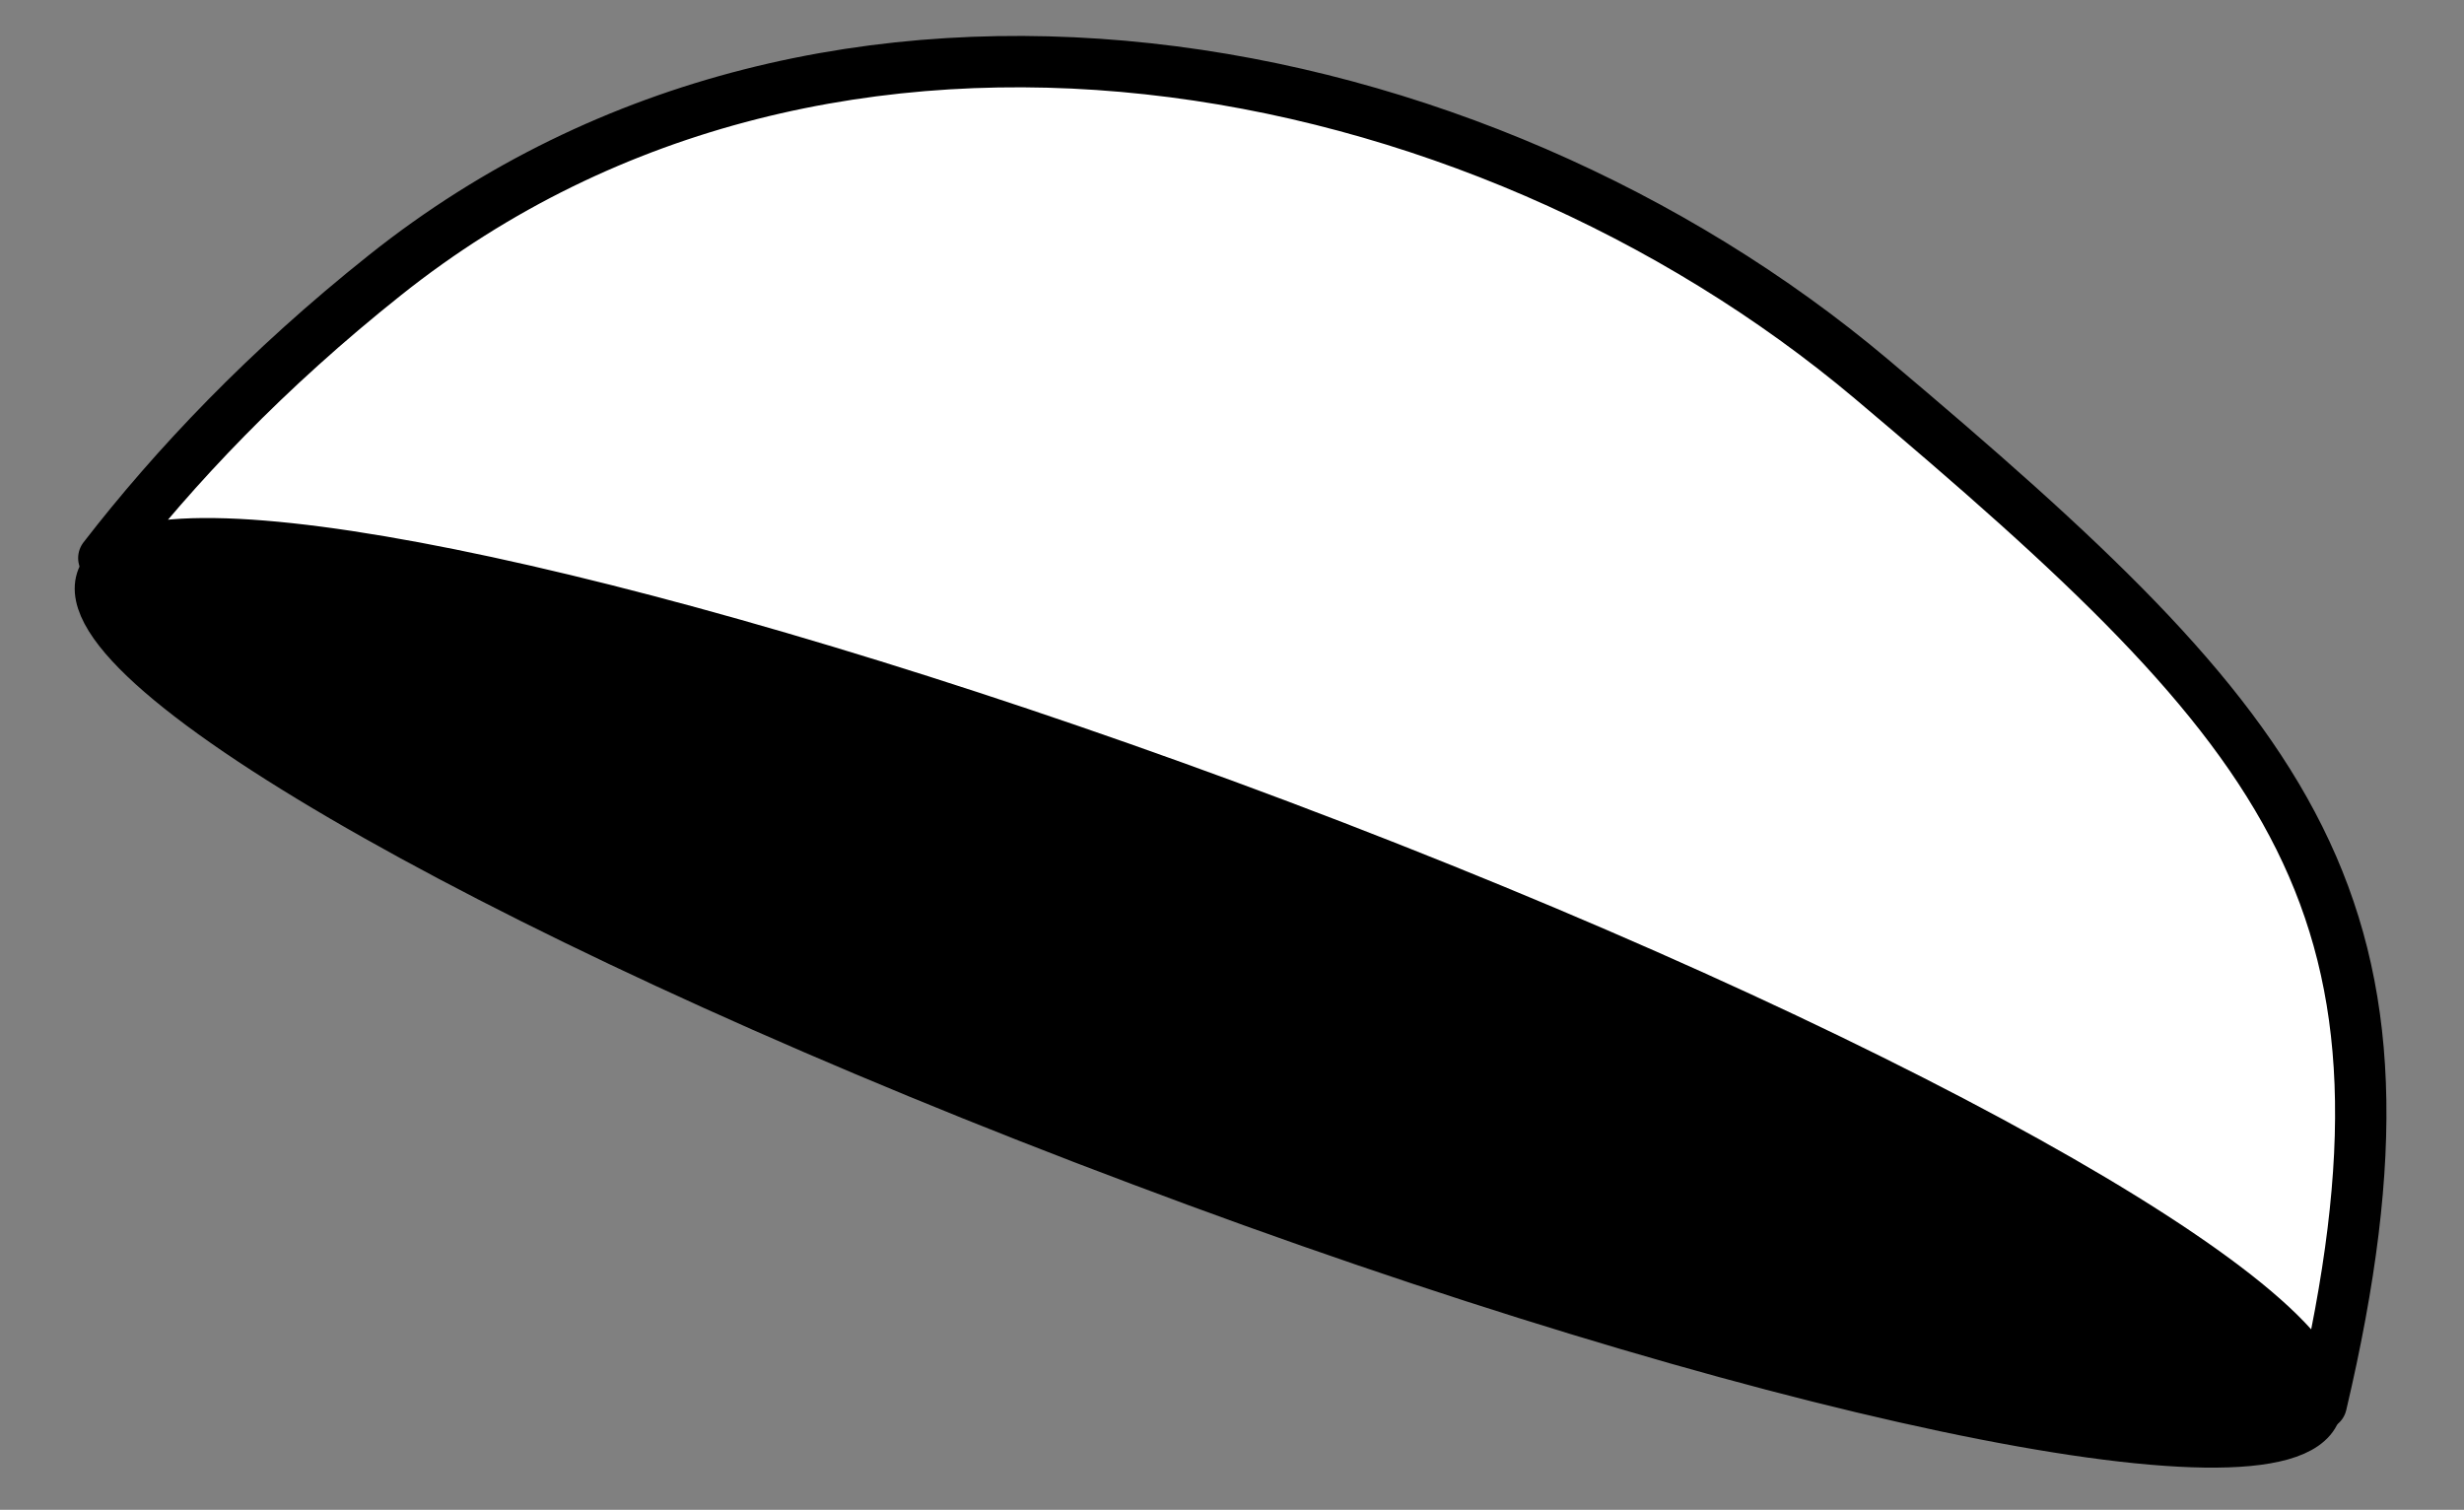 <?xml version="1.0" encoding="utf-8"?>
<!-- Generator: Adobe Illustrator 22.0.0, SVG Export Plug-In . SVG Version: 6.00 Build 0)  -->
<svg version="1.1" id="Layer_1" xmlns="http://www.w3.org/2000/svg" xmlns:xlink="http://www.w3.org/1999/xlink" x="0px" y="0px"
	 viewBox="0 0 284.8 174.5" style="enable-background:new 0 0 284.8 174.5;" xml:space="preserve">
<rect x="0" y="0" width="284.8" height="174.5" fill="#808080" stroke="none"/>
<style type="text/css">
	.st0{fill:none;stroke:#000000;stroke-width:5.026;stroke-linecap:round;stroke-linejoin:round;stroke-miterlimit:2.613;}
	.st1{fill:#FFFFFF;}
	.st2{fill:none;stroke:#000000;stroke-width:5.937;stroke-linecap:round;stroke-linejoin:round;stroke-miterlimit:2.613;}
</style>
<path d="M147.7,95.4c70.9,26.7,124.7,57.1,120.3,67.9c-4.4,10.8-65.5-2.1-136.3-28.8C60.8,107.9,7,77.5,11.4,66.7
	C15.8,55.8,76.9,68.7,147.7,95.4z"/>
<path class="st0" d="M147.7,95.4c70.9,26.7,124.7,57.1,120.3,67.9c-4.4,10.8-65.5-2.1-136.3-28.8C60.8,107.9,7,77.5,11.4,66.7
	C15.8,55.8,76.9,68.7,147.7,95.4z"/>
<path class="st1" d="M12,64.5c8.2-10.6,18.8-21.8,32.5-32.7c51.7-41.2,126.2-26.4,171.8,12c49,41.3,65.6,60.7,52,118.5
	c0.9-11.6-51.8-41-120.5-66.9C82.4,70.8,25.5,57.9,13.5,64.6C13,64.5,12.5,64.5,12,64.5z"/>
<path class="st2" d="M12,64.5c8.2-10.6,18.8-21.8,32.5-32.7c51.7-41.2,126.2-26.4,171.8,12c49,41.3,65.6,60.7,52,118.5
	c0.9-11.6-51.8-41-120.5-66.9C82.4,70.8,25.5,57.9,13.5,64.6C13,64.5,12.5,64.5,12,64.5z"/>
</svg>
